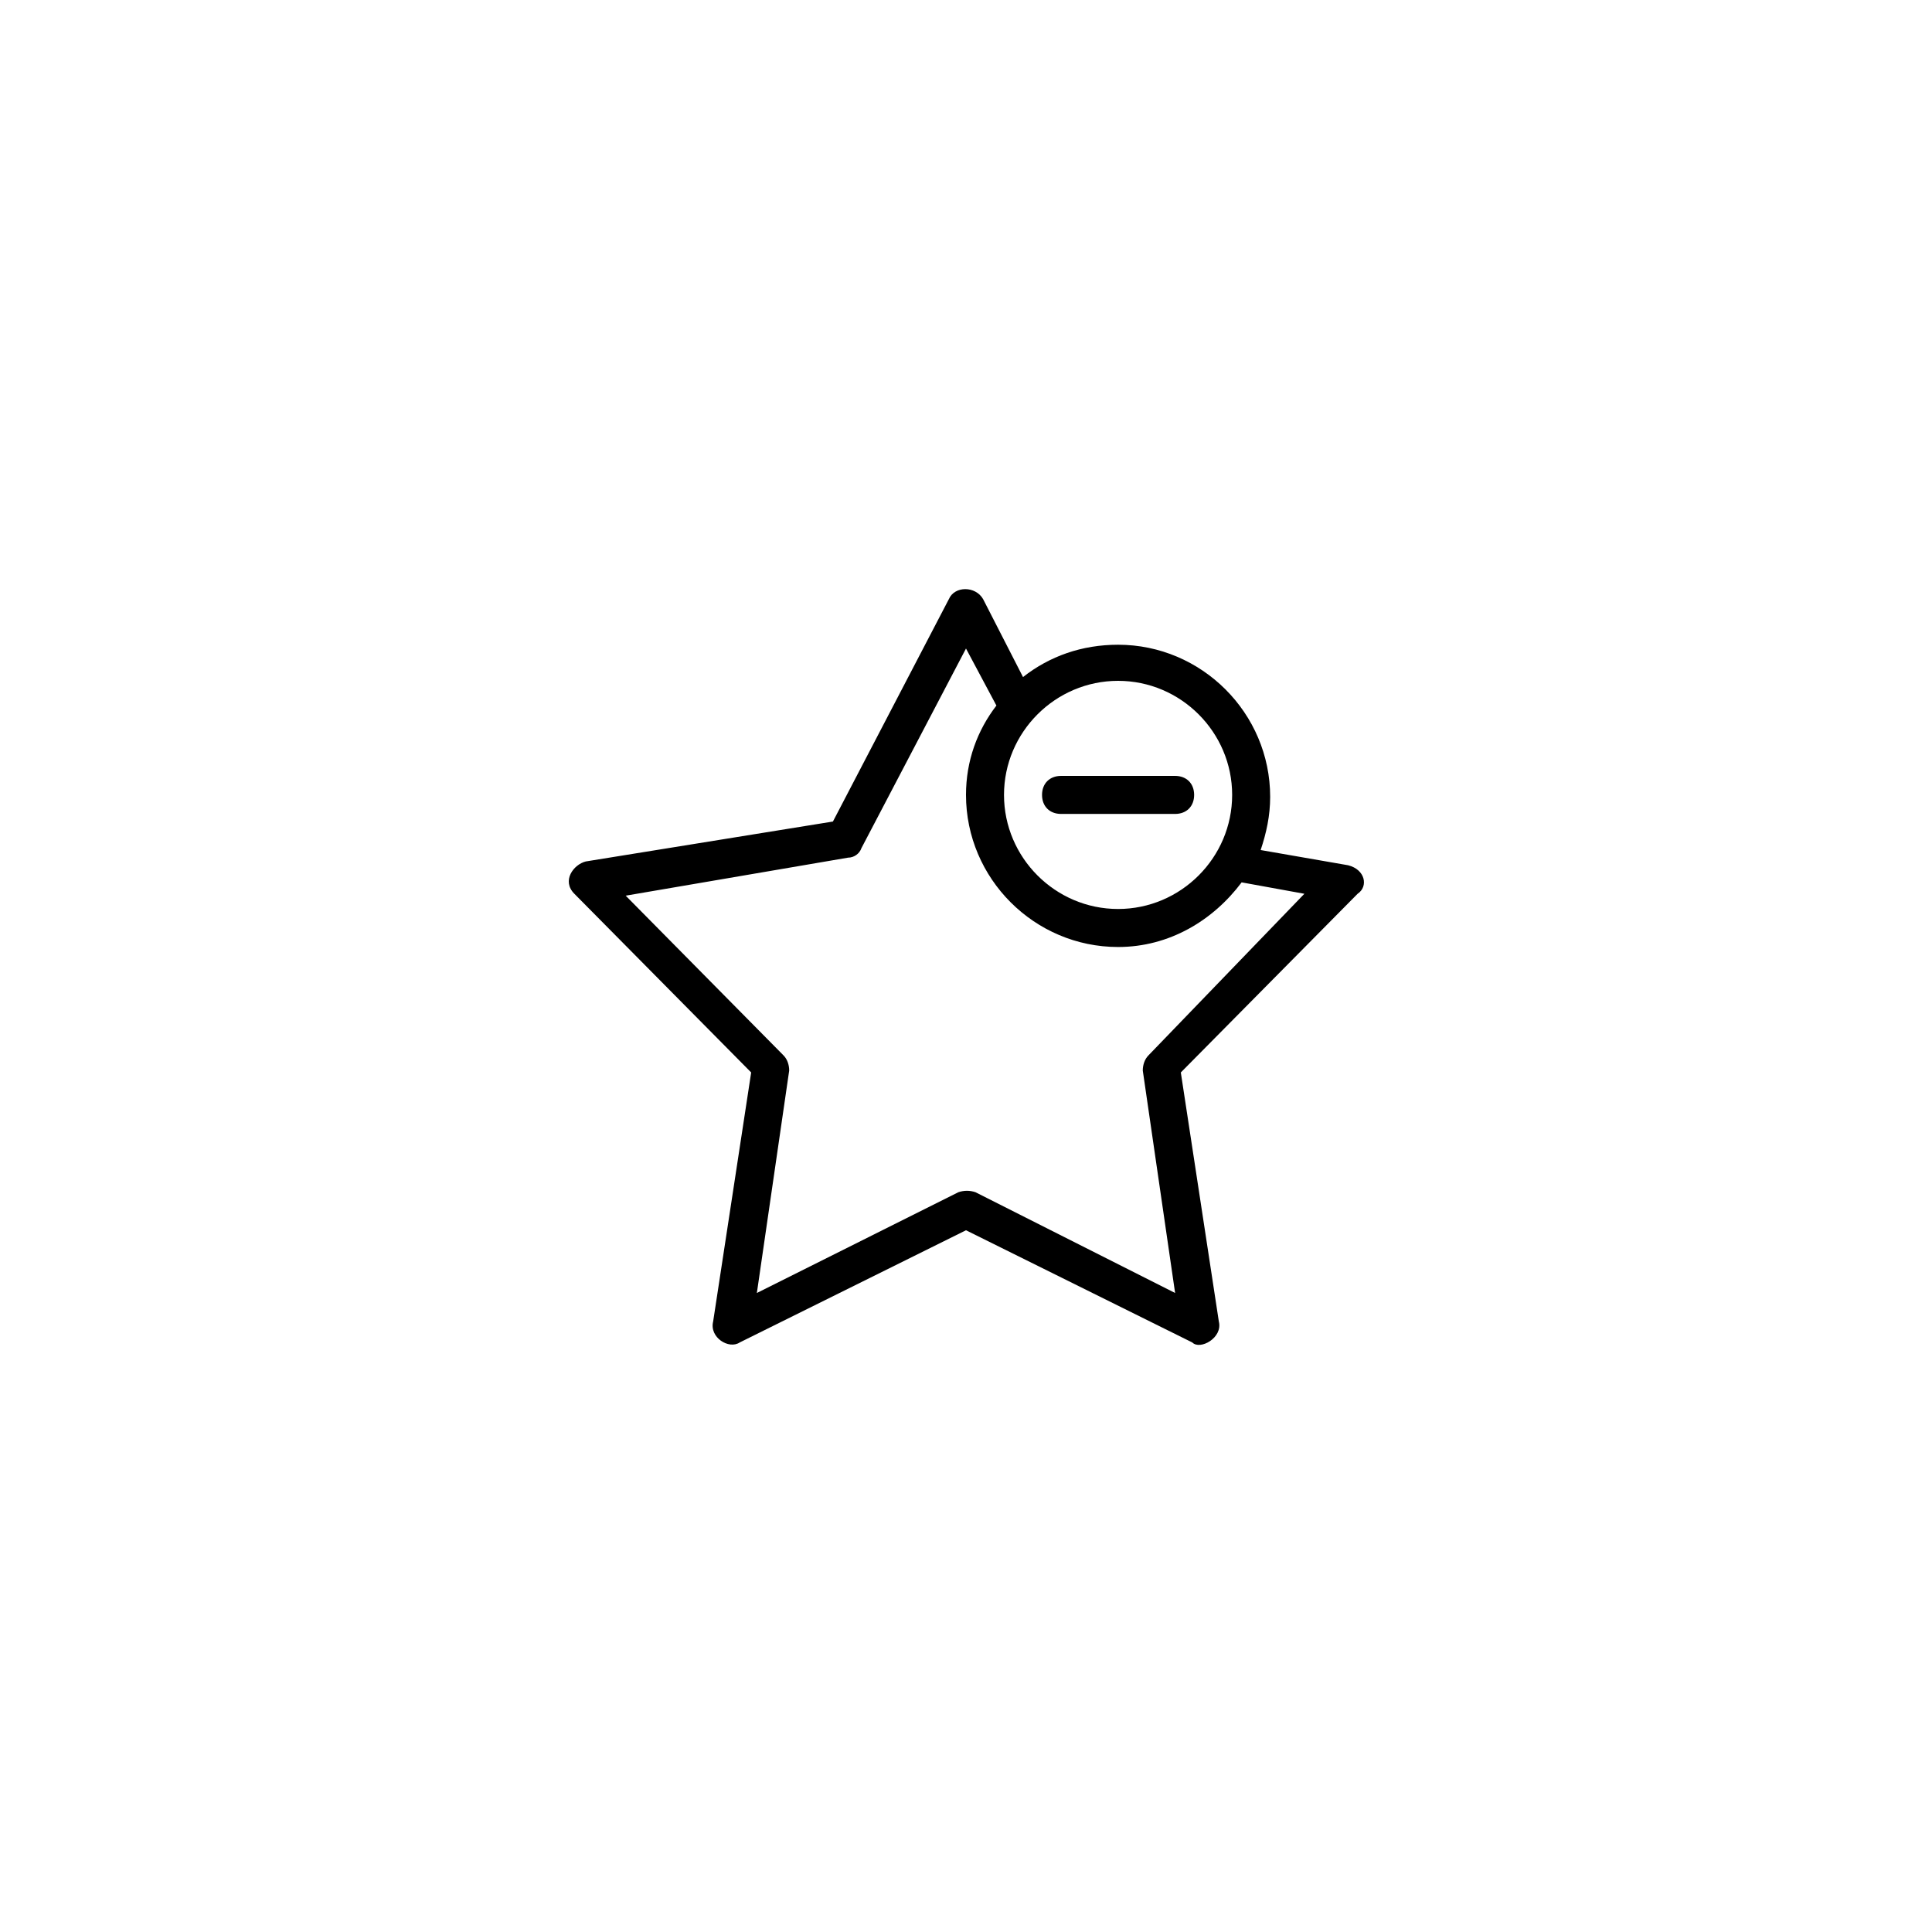 <?xml version="1.0" encoding="UTF-8"?>
<!-- Uploaded to: ICON Repo, www.iconrepo.com, Generator: ICON Repo Mixer Tools -->
<svg fill="#000000" width="800px" height="800px" version="1.1" viewBox="144 144 512 512" xmlns="http://www.w3.org/2000/svg">
 <path d="m420.15 354.66c0-3.023 2.016-5.039 5.039-5.039h30.23c3.023 0 5.039 2.016 5.039 5.039s-2.016 5.039-5.039 5.039h-30.23c-3.023 0-5.039-2.016-5.039-5.039zm83.633 26.199-46.855 47.355 10.078 66.004c1.09 4.316-4.953 7.656-7.047 5.543l-59.961-29.73-59.953 29.727c-2.906 1.941-8.105-1.336-7.055-5.543l10.078-66.004-46.855-47.352c-3.441-3.445-0.223-7.754 3.023-8.566l65.496-10.578 30.73-58.945c1.512-3.527 7.055-3.527 9.07 0l10.578 20.656c7.055-5.543 15.617-8.566 25.191-8.566 22.168 0 40.305 18.137 40.305 40.305 0 5.039-1.008 9.574-2.519 14.105l23.176 4.031c4.555 1.133 5.426 5.621 2.519 7.559zm-93.711-26.199c0 16.625 13.602 30.23 30.23 30.23 16.625 0 30.23-13.602 30.23-30.23 0-16.625-13.602-30.23-30.23-30.23-16.629 0-30.23 13.605-30.23 30.23zm79.602 26.199-16.625-3.023c-7.559 10.074-19.145 17.129-32.746 17.129-22.168 0-40.305-18.137-40.305-40.305 0-9.07 3.023-17.129 8.062-23.68l-8.062-15.113-27.711 52.898c-0.504 1.512-2.016 2.519-3.527 2.519l-58.945 10.078 41.816 42.32c1.008 1.008 1.512 2.519 1.512 4.031l-8.566 58.941 53.402-26.703c1.512-0.508 3.023-0.508 4.535 0l52.902 26.703-8.566-58.945c0-1.512 0.508-3.023 1.512-4.031z"/>
</svg>